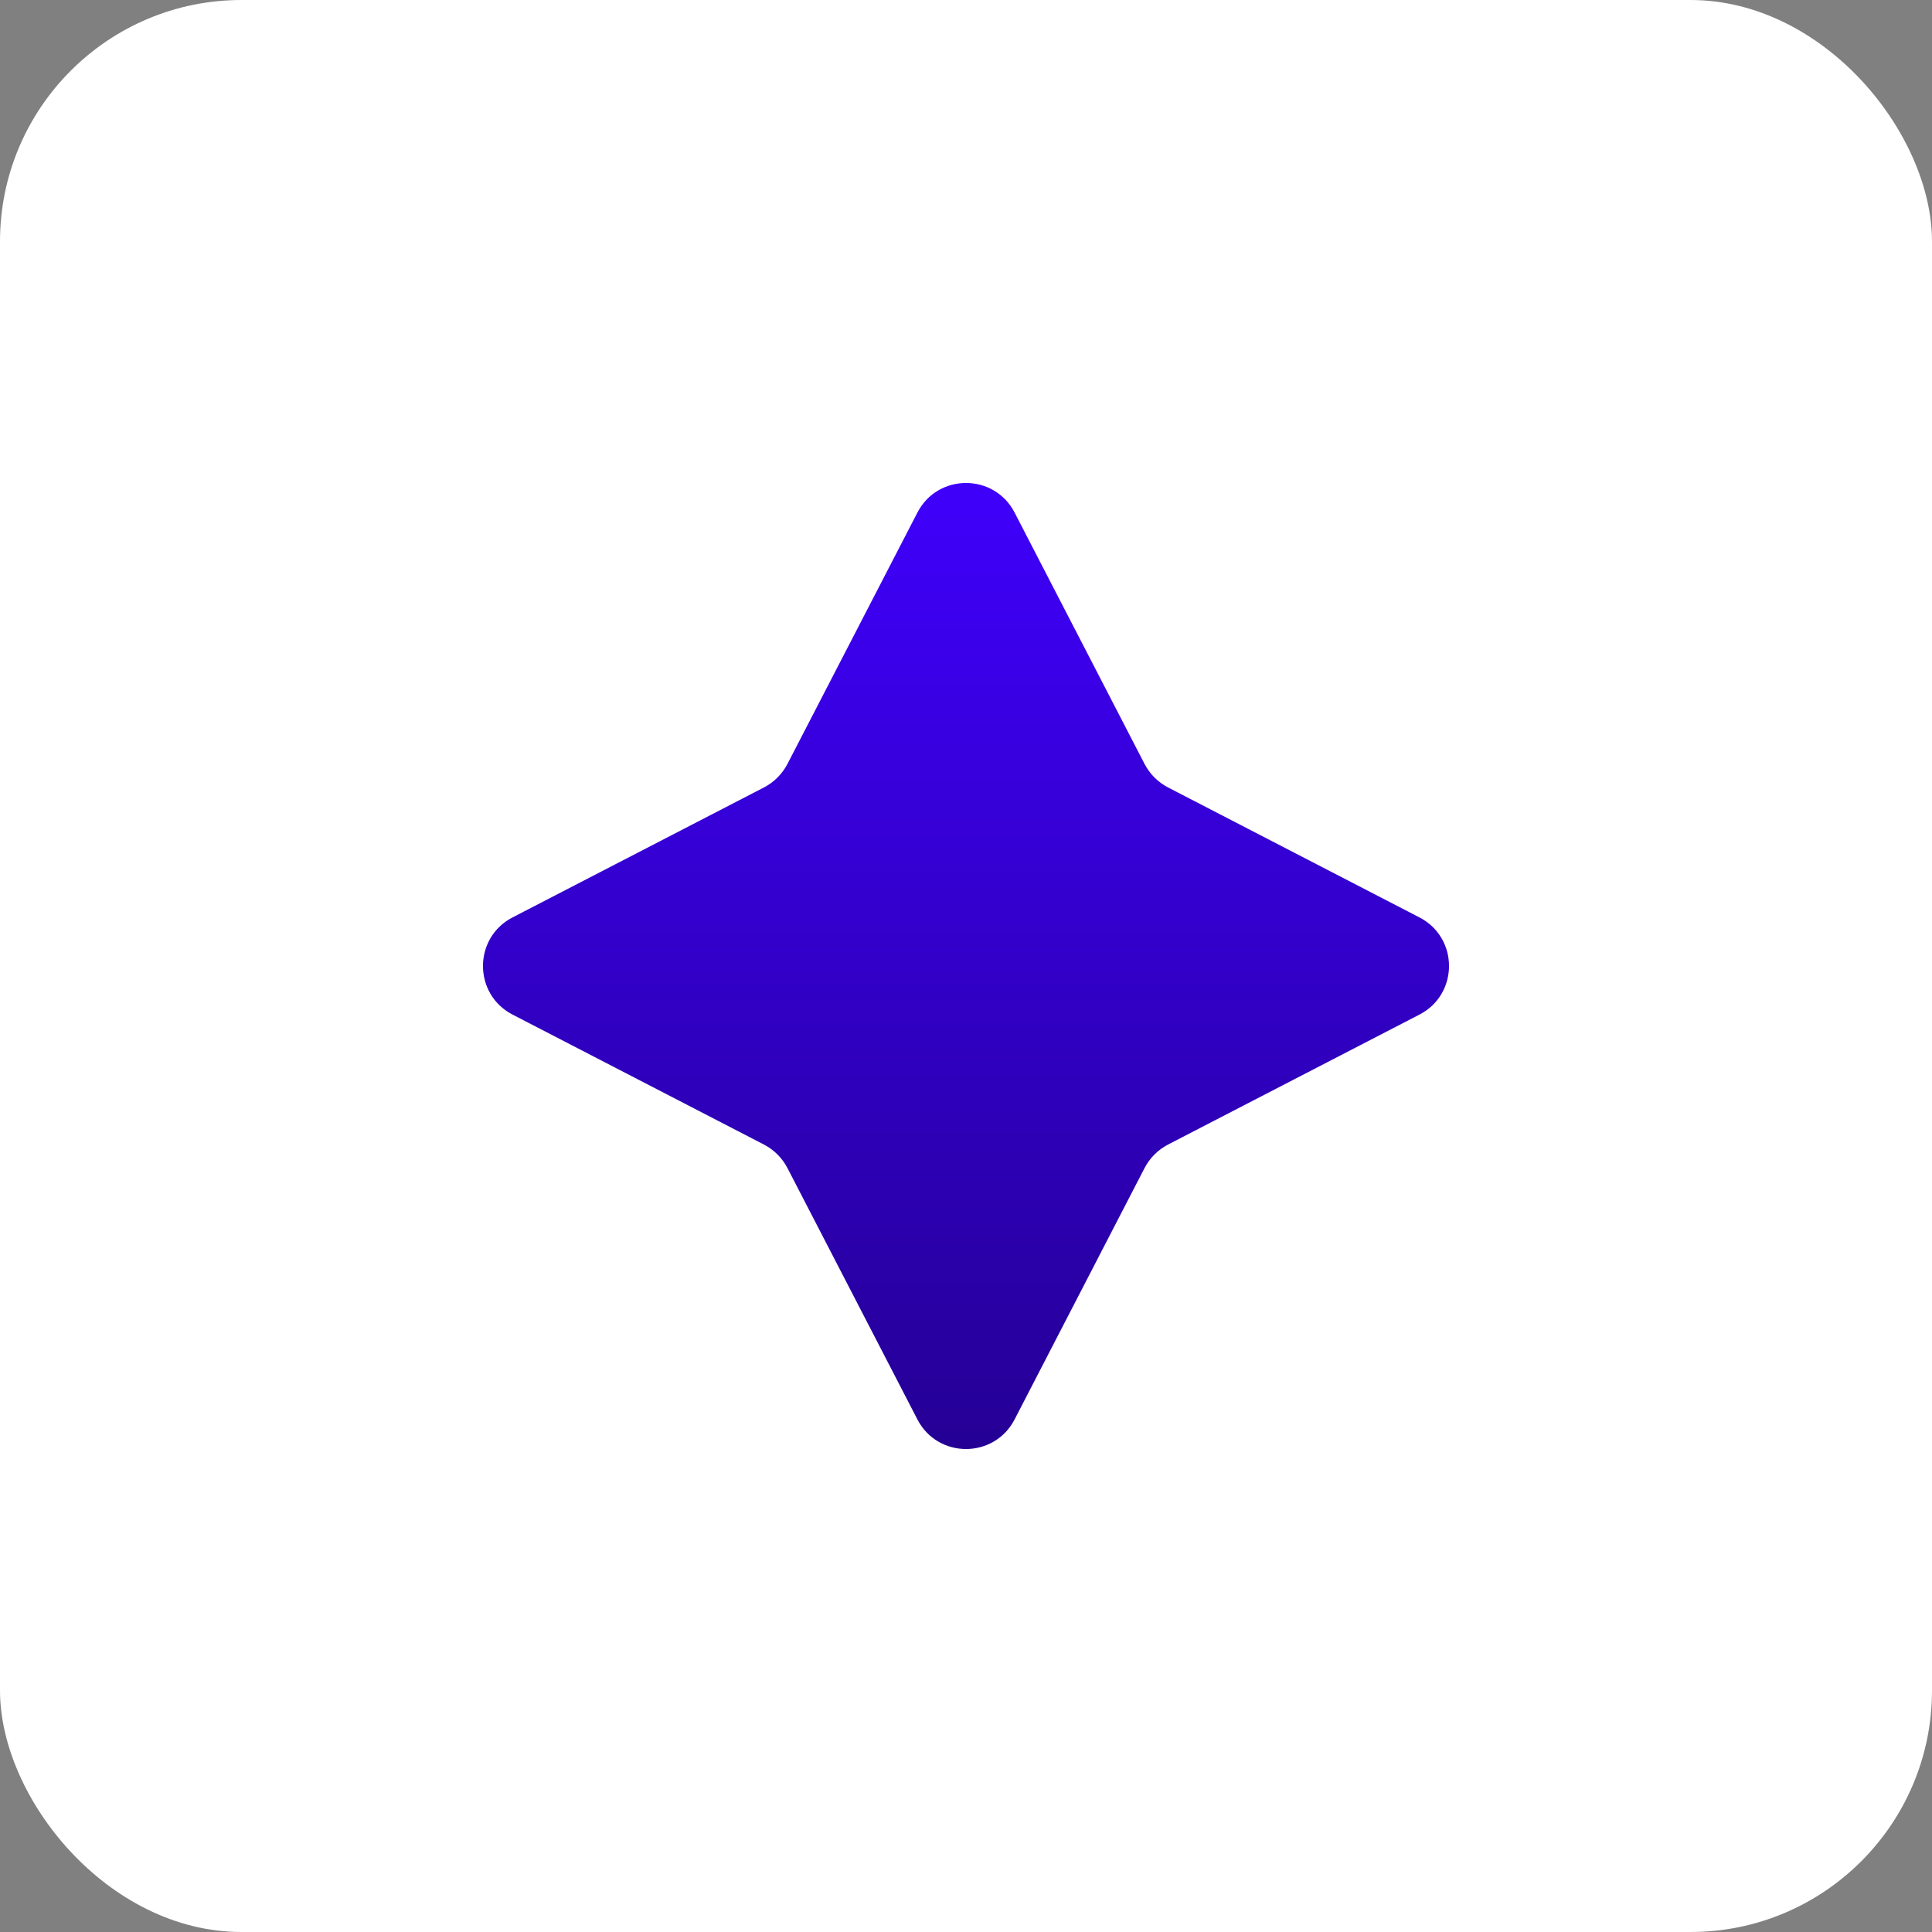 <svg width="24" height="24" viewBox="0 0 24 24" fill="none" xmlns="http://www.w3.org/2000/svg">
<rect x="0" y="0" width="24" height="24" fill="#808080" stroke="none"/>
<rect width="24" height="24" rx="3" fill="white"/>
<path d="M11.396 6.368C11.649 5.877 12.351 5.877 12.604 6.368L14.218 9.49C14.283 9.615 14.385 9.717 14.51 9.782L17.632 11.396C18.123 11.649 18.123 12.351 17.632 12.604L14.51 14.218C14.385 14.283 14.283 14.385 14.218 14.51L12.604 17.632C12.351 18.123 11.649 18.123 11.396 17.632L9.782 14.51C9.717 14.385 9.615 14.283 9.49 14.218L6.368 12.604C5.877 12.351 5.877 11.649 6.368 11.396L9.49 9.782C9.615 9.717 9.717 9.615 9.782 9.49L11.396 6.368Z" fill="url(#paint0_linear_7364_47765)"/>
<defs>
<linearGradient id="paint0_linear_7364_47765" x1="12" y1="6" x2="12" y2="18" gradientUnits="userSpaceOnUse">
<stop stop-color="#3F00FB"/>
<stop offset="1" stop-color="#250095"/>
</linearGradient>
</defs>
</svg>
